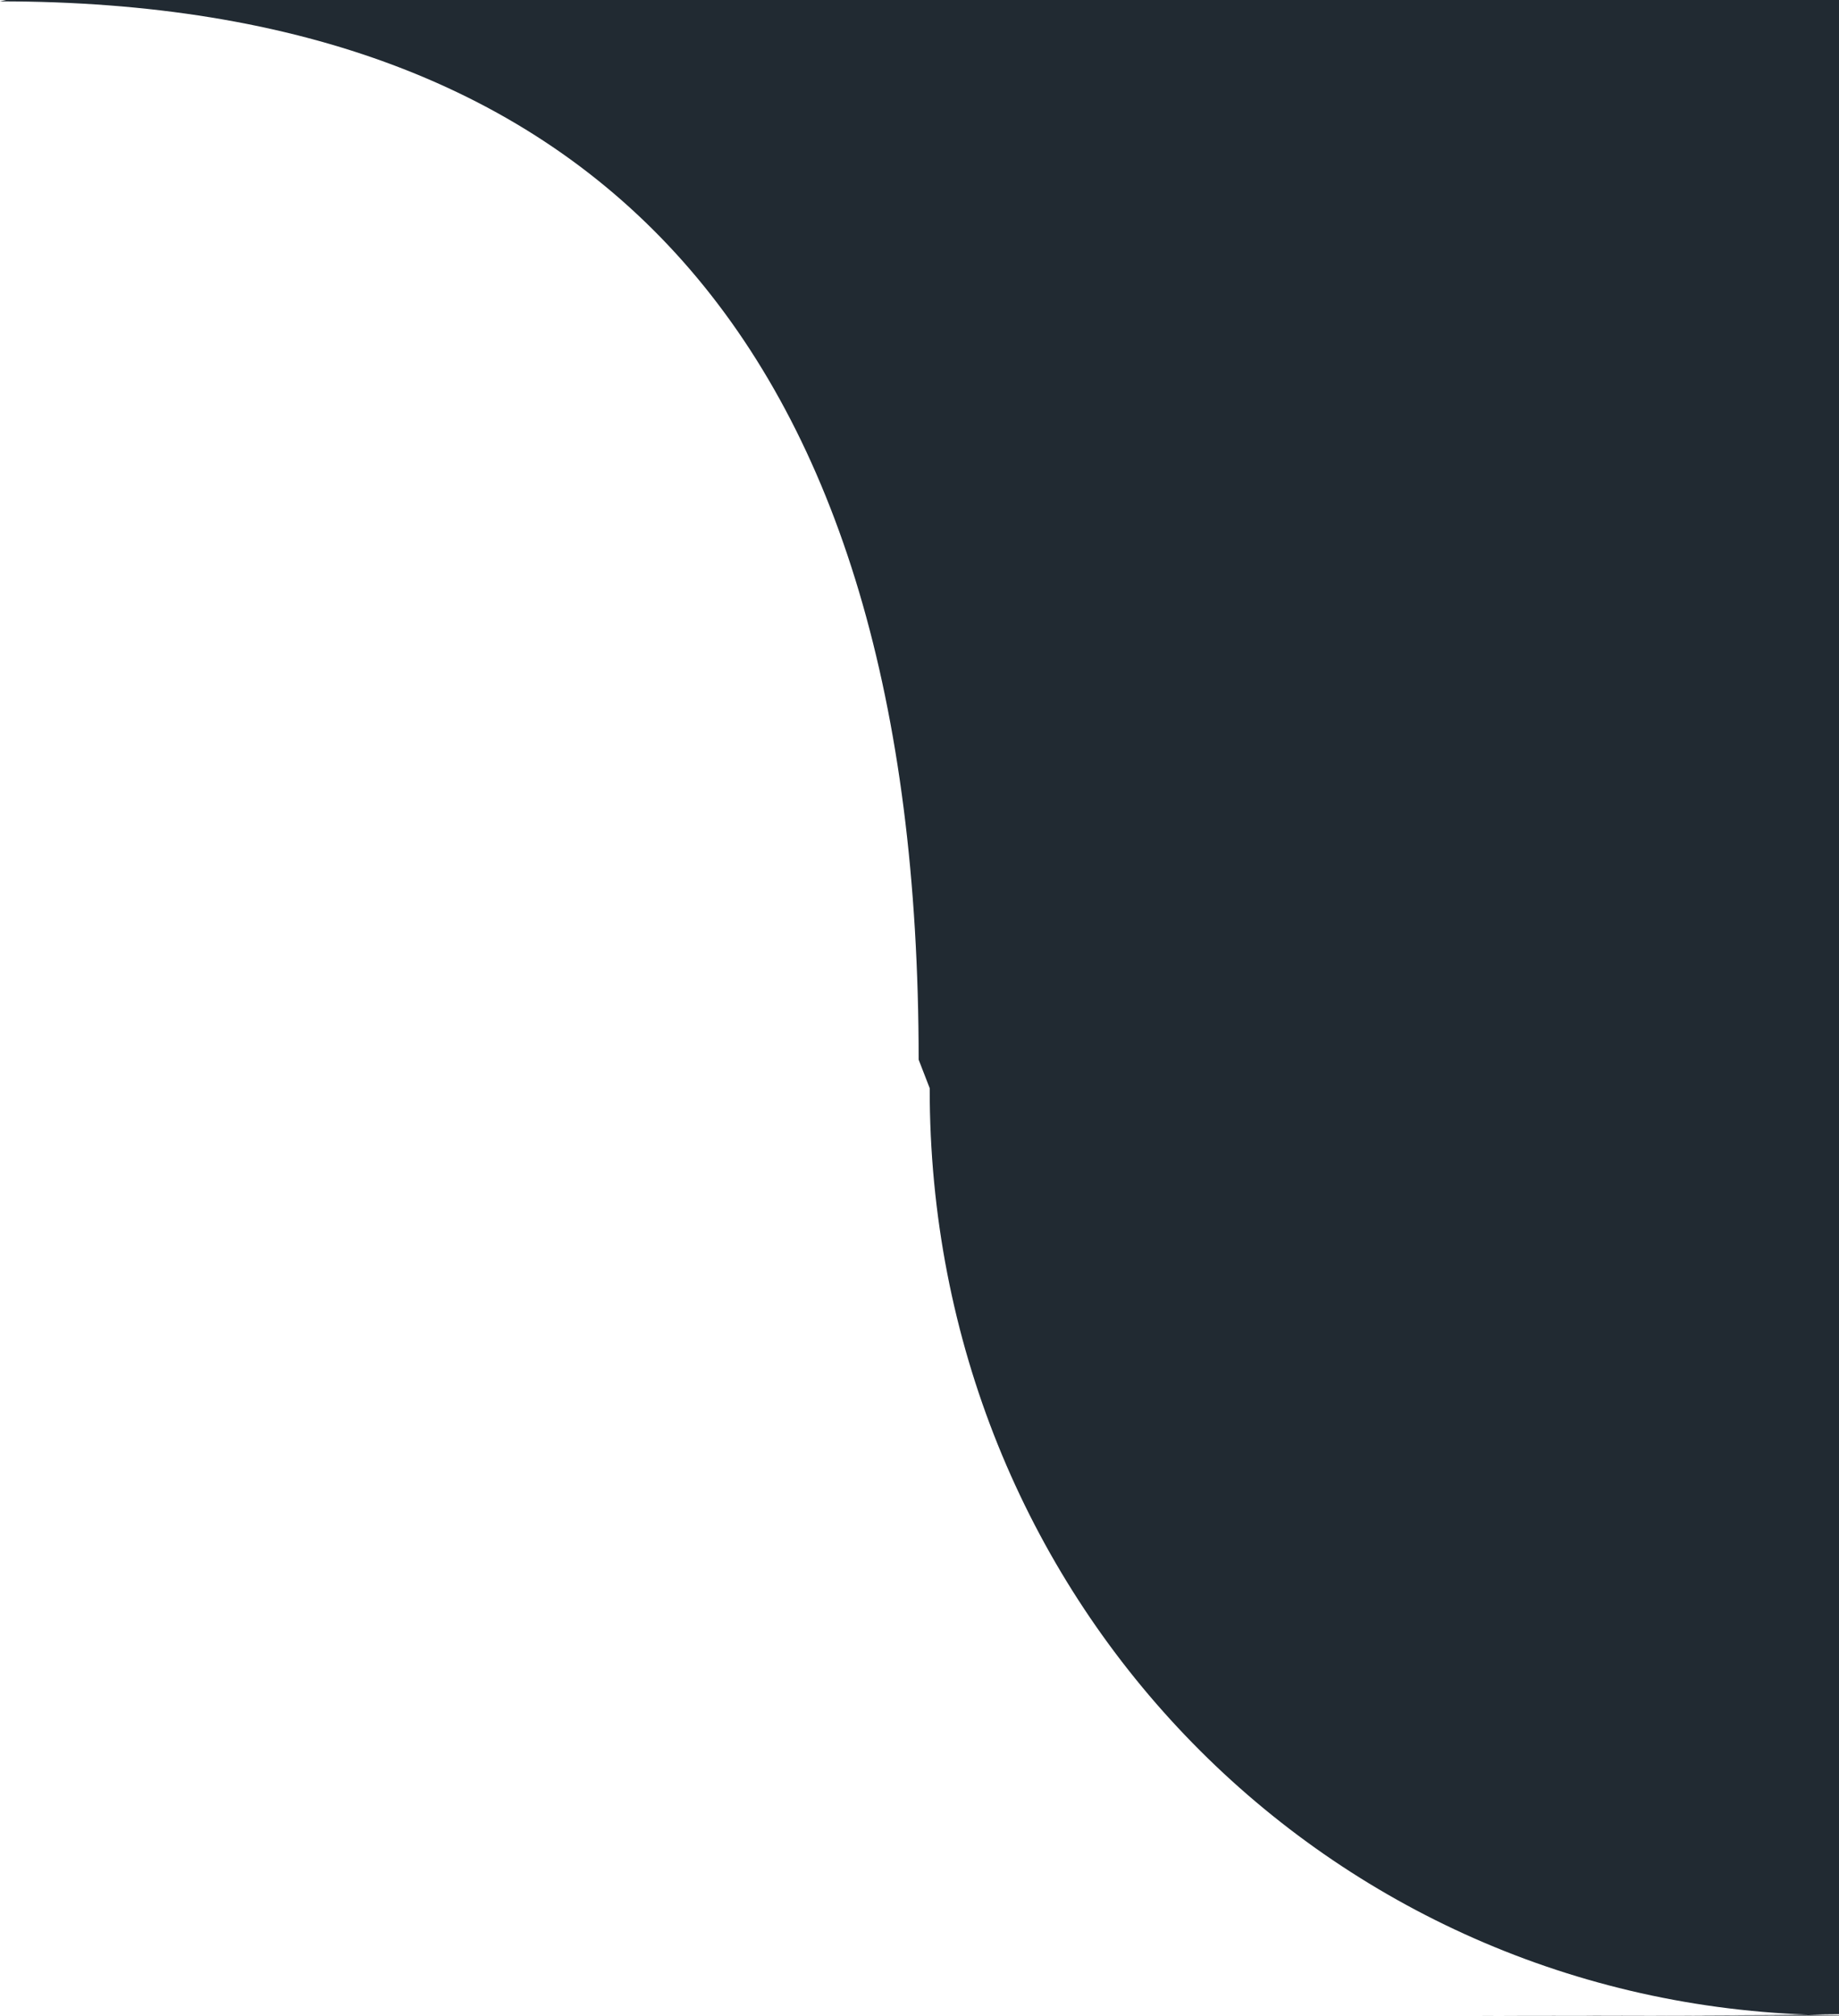 <svg xmlns="http://www.w3.org/2000/svg" xmlns:xlink="http://www.w3.org/1999/xlink" xmlns:serif="http://www.serif.com/" width="100%" height="100%" viewBox="0 0 73 80" xml:space="preserve" style="fill-rule:evenodd;clip-rule:evenodd;stroke-linejoin:round;stroke-miterlimit:2;">    <rect id="_1" x="0" y="0" width="73" height="80" style="fill:white;"></rect>    <path id="_2" d="M73,79.937C72.587,79.937 72.357,79.945 71.783,79.954C52.357,79.261 36.883,63.366 36.905,43.186L36.466,42.054C36.466,13.593 23.691,0.054 0,0.054L0.24,0L73,0L73,79.937ZM73,79.98L66.774,79.988C69.752,79.979 71.052,79.965 71.783,79.954C72.183,79.969 72.592,79.978 73,79.979L73,79.98ZM73,80.009C66.693,80.006 61.75,80 58.3,80C63.053,80 68.48,79.994 73,79.986L73,80.011L73,80.009ZM66.774,79.988C64.8,79.994 62.08,80 58.3,80L66.774,79.988Z" style="fill:rgb(33,42,50);"></path></svg>